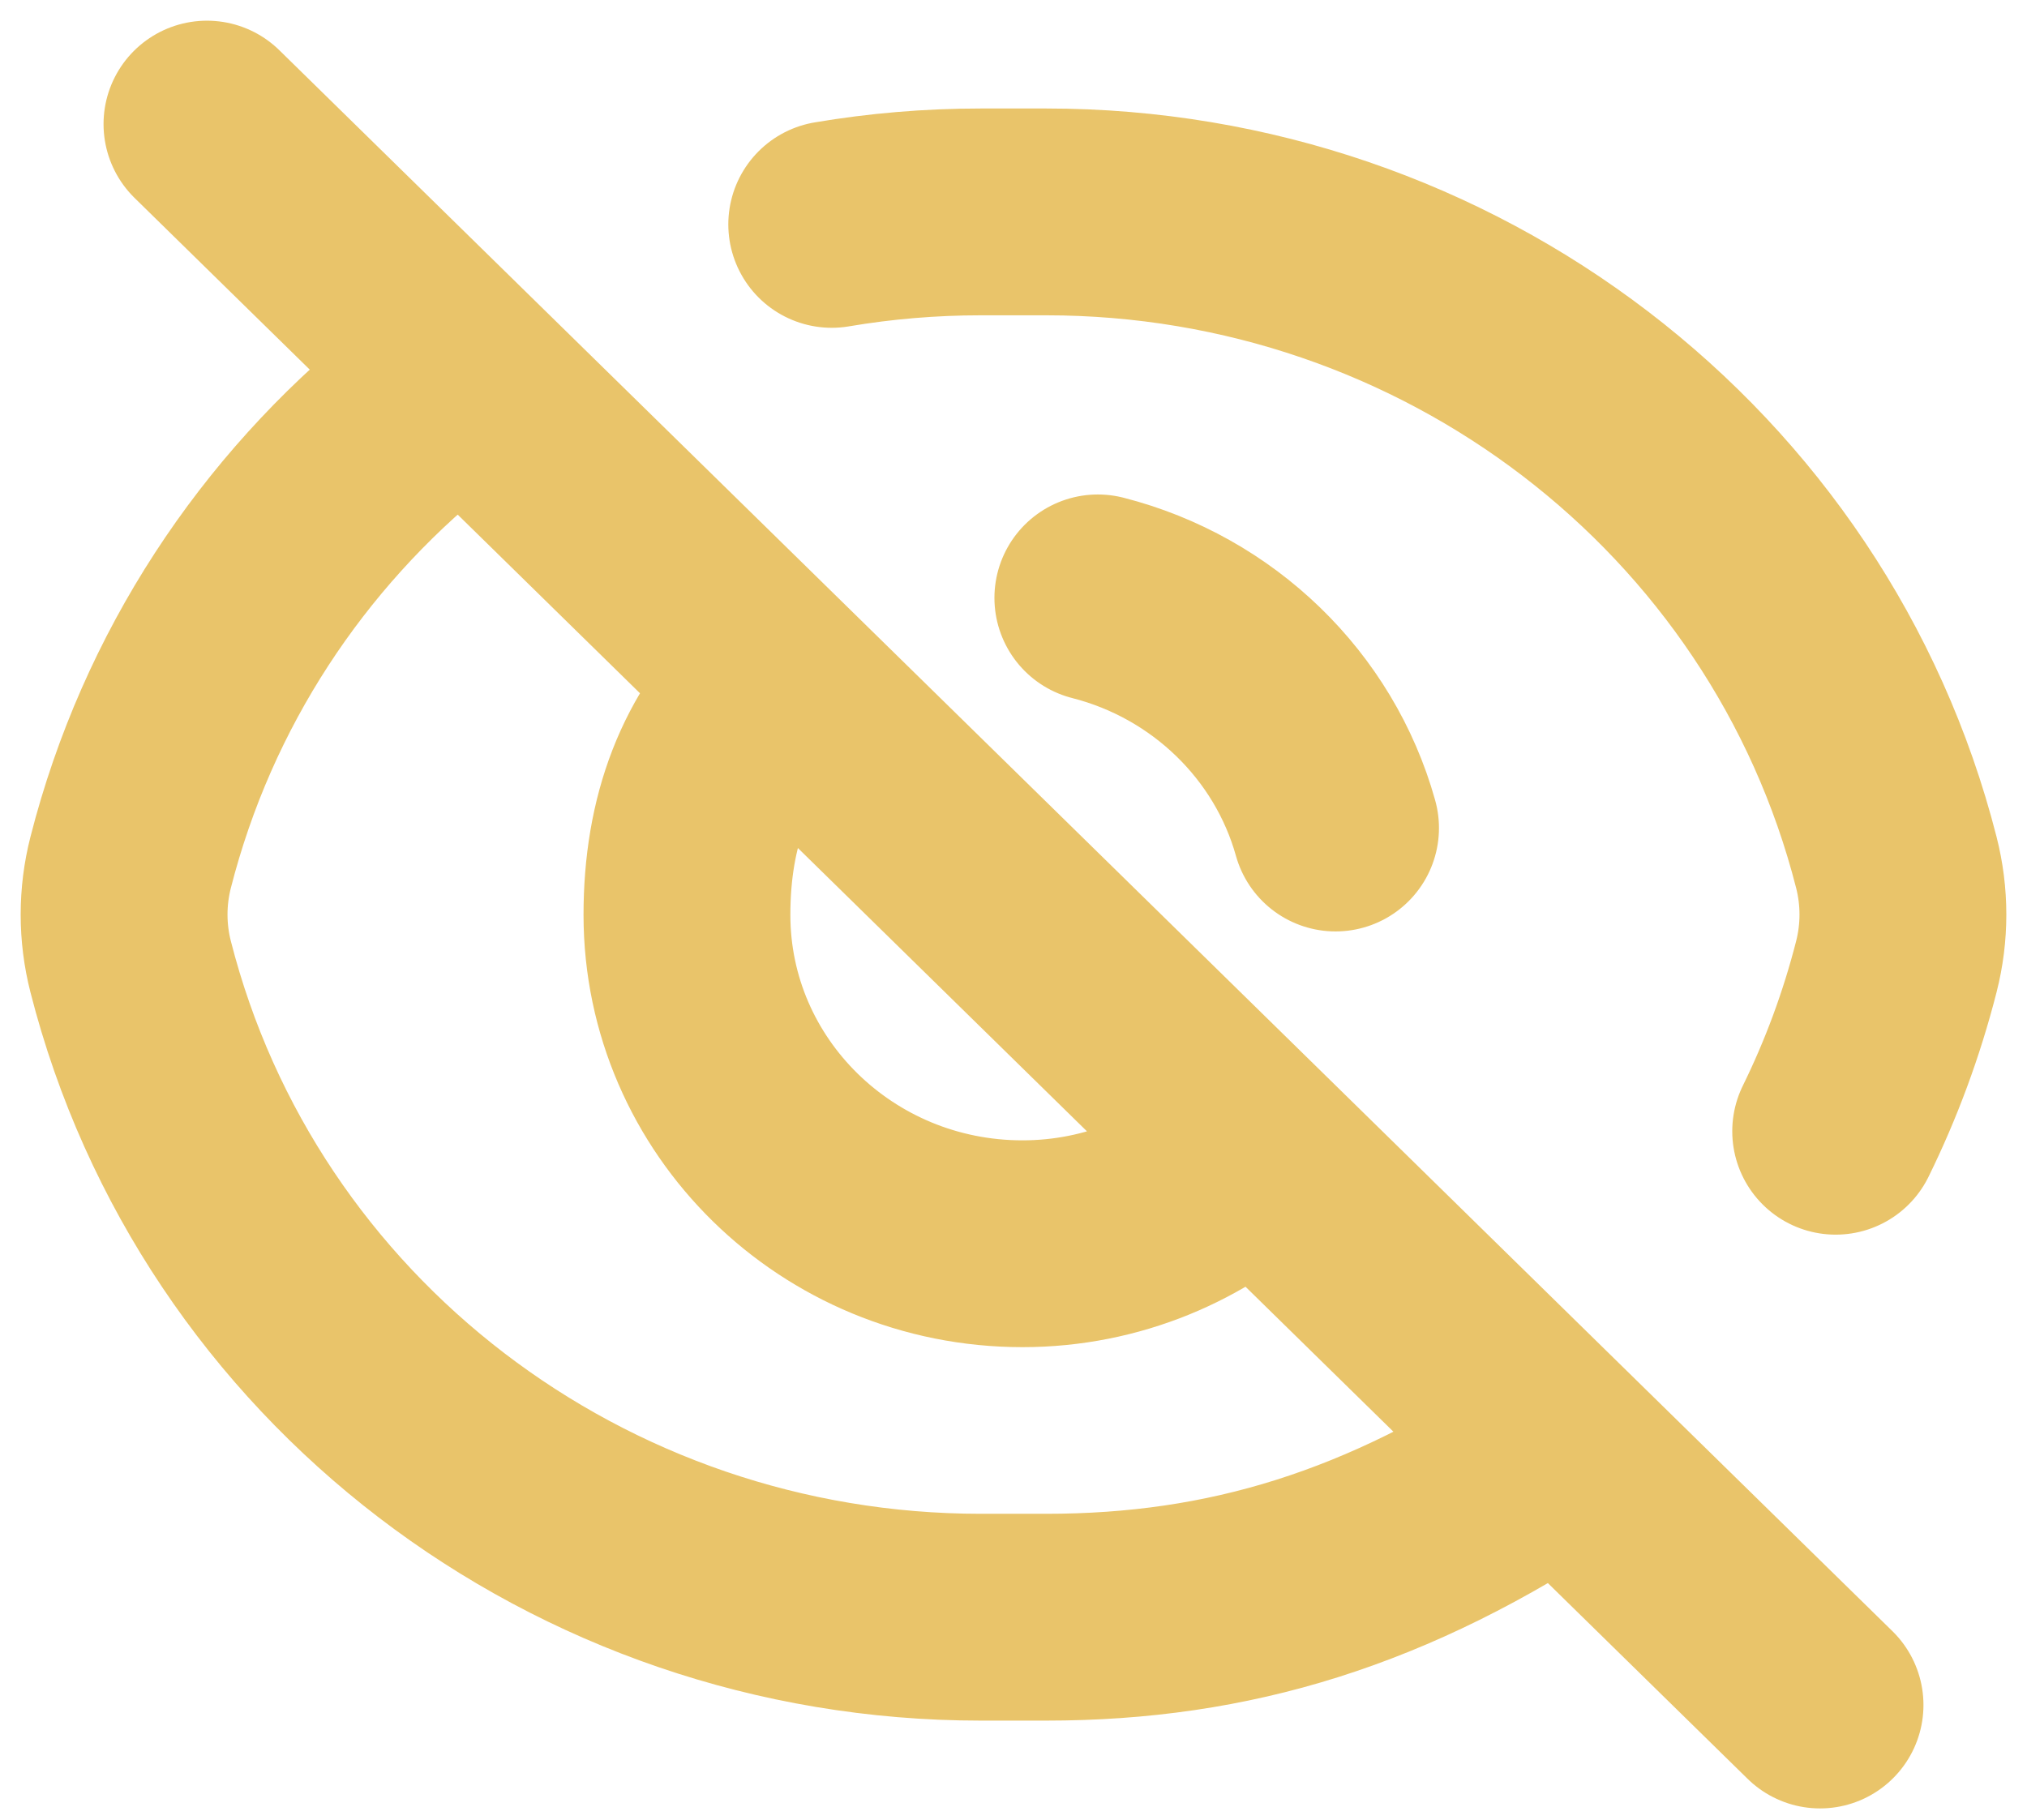 <?xml version="1.0" encoding="utf-8"?>
<svg xmlns="http://www.w3.org/2000/svg" fill="none" height="100%" overflow="visible" preserveAspectRatio="none" style="display: block;" viewBox="0 0 49 44" width="100%">
<path d="M37.762 35.111C33.55 37.93 29.704 39.099 25.291 39.099H23.709C13.989 39.099 5.516 32.614 3.158 23.37C2.947 22.544 2.947 21.679 3.158 20.852C4.288 16.421 6.823 12.624 10.228 9.871C11.088 9.271 11.502 9.37 11.502 9.37M37.762 35.111L43.997 41.222M37.762 35.111L30.339 27.834M20.106 5.425C21.281 5.226 22.485 5.123 23.709 5.123H25.291C35.011 5.123 43.484 11.608 45.842 20.852C46.053 21.679 46.053 22.544 45.842 23.37C45.486 24.764 44.992 26.095 44.375 27.35M26.539 14.455C29.326 15.166 31.526 17.301 32.285 20.019M5.003 3L11.502 9.37M18.823 16.546C17.286 17.993 16.606 19.865 16.606 22.119C16.606 26.51 20.237 30.07 24.717 30.07C26.899 30.07 28.881 29.209 30.339 27.834M18.823 16.546L30.339 27.834M18.823 16.546L11.502 9.37" id="Vector" stroke="#E9C46A" stroke-linecap="round" stroke-width="5"/>
</svg>